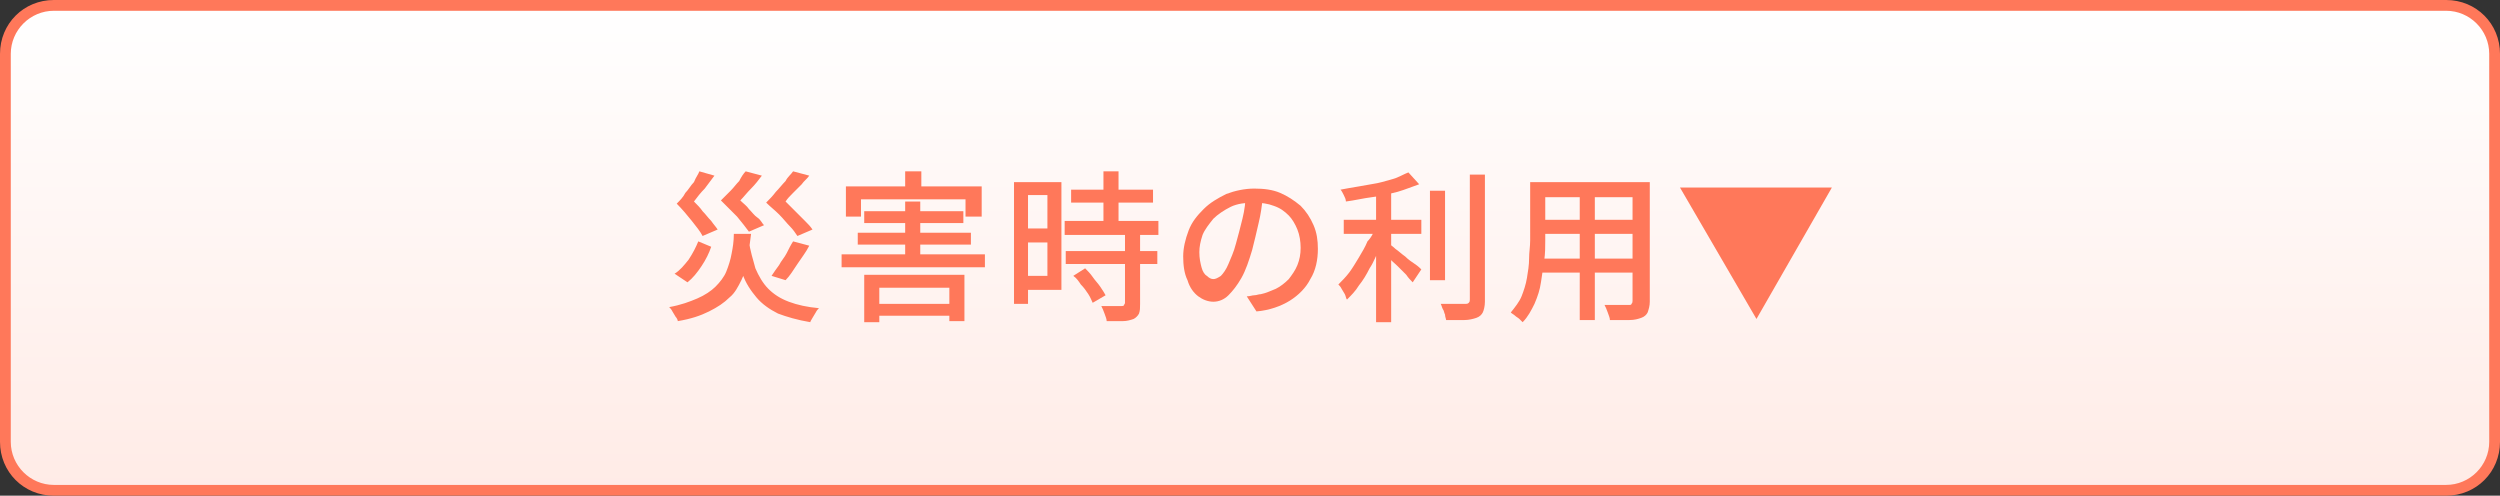 <?xml version="1.0" encoding="utf-8"?>
<!-- Generator: Adobe Illustrator 28.3.0, SVG Export Plug-In . SVG Version: 6.00 Build 0)  -->
<svg version="1.1" id="レイヤー_1" xmlns="http://www.w3.org/2000/svg" xmlns:xlink="http://www.w3.org/1999/xlink" x="0px"
	 y="0px" viewBox="0 0 232 46" style="enable-background:new 0 0 232 46;" xml:space="preserve">
<rect x="0" y="0" width="232" height="46" fill="#333333" stroke="none"/>
<style type="text/css">
	.st0{fill:url(#SVGID_1_);}
	.st1{fill:#FF785A;}
	.st2{enable-background:new    ;}
</style>
<g>
	<g>
		<linearGradient id="SVGID_1_" gradientUnits="userSpaceOnUse" x1="116" y1="0.5" x2="116" y2="45.5">
			<stop  offset="0" style="stop-color:#FFFFFF"/>
			<stop  offset="1" style="stop-color:#FFEBE6"/>
		</linearGradient>
		<path class="st0" d="M5,45.5c-2.5,0-4.5-2-4.5-4.5V5c0-2.5,2-4.5,4.5-4.5h222c2.5,0,4.5,2,4.5,4.5v36c0,2.5-2,4.5-4.5,4.5H5z"/>
		<path class="st1" d="M227,1c2.2,0,4,1.8,4,4v36c0,2.2-1.8,4-4,4H5c-2.2,0-4-1.8-4-4V5c0-2.2,1.8-4,4-4H227 M227,0H5
			C2.2,0,0,2.2,0,5v36c0,2.8,2.2,5,5,5h222c2.8,0,5-2.2,5-5V5C232,2.2,229.8,0,227,0L227,0z"/>
	</g>
	<g>
		<g class="st2">
			<path class="st1" d="M68.1,21.7h1.6c-0.1,0.8-0.2,1.6-0.3,2.3c-0.1,0.7-0.3,1.4-0.6,2c-0.3,0.6-0.6,1.2-1.1,1.6
				c-0.5,0.5-1.1,0.9-1.9,1.3c-0.8,0.4-1.7,0.7-2.9,0.9c0-0.1-0.1-0.3-0.2-0.4c-0.1-0.2-0.2-0.3-0.3-0.5c-0.1-0.2-0.2-0.3-0.3-0.4
				c1.1-0.2,1.9-0.5,2.6-0.8c0.7-0.3,1.3-0.7,1.7-1.1c0.4-0.4,0.8-0.9,1-1.4c0.2-0.5,0.4-1.1,0.5-1.7C68,23,68.1,22.4,68.1,21.7z
				 M64.8,22.4l1.2,0.5c-0.2,0.6-0.5,1.2-0.9,1.8c-0.4,0.6-0.8,1.1-1.3,1.5l-1.2-0.8c0.5-0.3,0.9-0.8,1.3-1.3
				C64.3,23.5,64.6,22.9,64.8,22.4z M64.9,15.9l1.4,0.4c-0.3,0.4-0.6,0.8-0.9,1.2c-0.4,0.4-0.7,0.8-1,1.2c0.3,0.3,0.6,0.6,0.8,0.9
				c0.3,0.3,0.5,0.6,0.8,0.9c0.2,0.3,0.4,0.5,0.6,0.8l-1.4,0.6c-0.2-0.4-0.6-0.9-1-1.4c-0.4-0.5-0.9-1.1-1.4-1.6
				c0.3-0.3,0.6-0.6,0.8-1c0.3-0.3,0.5-0.7,0.8-1C64.6,16.4,64.8,16.2,64.9,15.9z M69.2,15.9l1.5,0.4c-0.3,0.4-0.6,0.8-1,1.2
				c-0.4,0.4-0.7,0.8-1,1.1c0.3,0.3,0.6,0.5,0.8,0.8c0.3,0.3,0.5,0.6,0.8,0.8s0.4,0.5,0.6,0.7l-1.4,0.6c-0.3-0.4-0.6-0.8-1.1-1.4
				c-0.5-0.5-1-1-1.5-1.5c0.3-0.3,0.6-0.6,0.9-0.9c0.3-0.3,0.5-0.6,0.8-0.9C68.8,16.4,69,16.1,69.2,15.9z M69.5,22.3
				c0.1,1,0.4,1.8,0.6,2.6c0.3,0.7,0.7,1.4,1.2,1.9c0.5,0.5,1.1,0.9,1.9,1.2c0.8,0.3,1.7,0.5,2.8,0.6c-0.1,0.1-0.2,0.2-0.3,0.4
				s-0.2,0.3-0.3,0.5c-0.1,0.2-0.2,0.3-0.2,0.4c-1.2-0.2-2.2-0.5-3-0.8c-0.8-0.4-1.5-0.9-2-1.5c-0.5-0.6-1-1.3-1.3-2.2
				c-0.3-0.9-0.6-1.9-0.7-3L69.5,22.3z M73.6,15.9l1.5,0.4c-0.2,0.3-0.5,0.5-0.7,0.8c-0.3,0.3-0.5,0.5-0.8,0.8
				c-0.3,0.3-0.5,0.5-0.7,0.8c0.3,0.3,0.6,0.6,0.9,0.9c0.3,0.3,0.6,0.6,0.9,0.9c0.3,0.3,0.5,0.5,0.7,0.8l-1.4,0.6
				c-0.2-0.3-0.4-0.6-0.7-0.9c-0.3-0.3-0.6-0.7-1-1.1c-0.4-0.4-0.8-0.7-1.2-1.1c0.3-0.3,0.6-0.6,0.9-1c0.3-0.3,0.6-0.7,0.9-1
				C73.1,16.4,73.4,16.2,73.6,15.9z M73.6,22.4l1.5,0.4c-0.3,0.6-0.7,1.1-1.1,1.7c-0.4,0.6-0.7,1.1-1.1,1.5l-1.3-0.4
				c0.2-0.3,0.4-0.6,0.7-1c0.2-0.4,0.5-0.7,0.7-1.1S73.4,22.7,73.6,22.4z"/>
			<path class="st1" d="M78.1,23.6h13.3v1.2H78.1V23.6z M78.5,17.3h12.6v2.8h-1.5v-1.6h-9.7v1.6h-1.4V17.3z M79.6,21.6h10.5v1.1
				H79.6V21.6z M80.2,19.6h9.2v1.1h-9.2V19.6z M80.2,25.5h9.3v4.3h-1.4v-3.1h-6.5v3.2h-1.4V25.5z M80.8,28.2h8.1v1.1h-8.1V28.2z
				 M84,15.9h1.5V18H84V15.9z M84,18.7h1.4v5.4H84V18.7z"/>
			<path class="st1" d="M94.1,16.9h1.3v11.3h-1.3V16.9z M94.7,16.9h3.8v10h-3.8v-1.3h2.5v-7.5h-2.5V16.9z M94.8,21.2h3v1.3h-3V21.2z
				 M98.8,20.5h8.7v1.3h-8.7V20.5z M98.9,23.3h8.5v1.2h-8.5V23.3z M99.4,17.6h7.6v1.2h-7.6V17.6z M99.6,25.6l1.1-0.7
				c0.2,0.2,0.5,0.5,0.7,0.8c0.2,0.3,0.5,0.6,0.7,0.9c0.2,0.3,0.4,0.6,0.5,0.8l-1.2,0.7c-0.1-0.2-0.2-0.5-0.4-0.8
				c-0.2-0.3-0.4-0.6-0.7-0.9C100.1,26.1,99.9,25.8,99.6,25.6z M104.4,21.6h1.4v6.6c0,0.4,0,0.6-0.1,0.9c-0.1,0.2-0.3,0.4-0.5,0.5
				c-0.3,0.1-0.6,0.2-1,0.2c-0.4,0-0.9,0-1.5,0c0-0.2-0.1-0.4-0.2-0.7c-0.1-0.3-0.2-0.5-0.3-0.7c0.4,0,0.8,0,1.2,0
				c0.4,0,0.6,0,0.7,0c0.1,0,0.2,0,0.2-0.1c0,0,0.1-0.1,0.1-0.2V21.6z M102.4,15.9h1.4v5.4h-1.4V15.9z"/>
			<path class="st1" d="M117.2,18.3c-0.1,0.8-0.2,1.6-0.4,2.4c-0.2,0.9-0.4,1.7-0.6,2.5c-0.3,1-0.6,1.9-1,2.6
				c-0.4,0.7-0.8,1.2-1.2,1.6c-0.4,0.4-0.9,0.6-1.4,0.6c-0.5,0-1-0.2-1.4-0.5c-0.4-0.3-0.8-0.8-1-1.5c-0.3-0.6-0.4-1.4-0.4-2.2
				c0-0.8,0.2-1.6,0.5-2.4s0.8-1.4,1.4-2c0.6-0.6,1.3-1,2.1-1.4c0.8-0.3,1.7-0.5,2.6-0.5c0.9,0,1.7,0.1,2.4,0.4
				c0.7,0.3,1.3,0.7,1.9,1.2c0.5,0.5,0.9,1.1,1.2,1.8s0.4,1.4,0.4,2.2c0,1-0.2,2-0.7,2.8c-0.4,0.8-1.1,1.5-1.9,2
				c-0.8,0.5-1.9,0.9-3.1,1l-0.9-1.4c0.3,0,0.5-0.1,0.7-0.1c0.2,0,0.4-0.1,0.6-0.1c0.5-0.1,0.9-0.3,1.4-0.5c0.4-0.2,0.8-0.5,1.2-0.9
				c0.3-0.4,0.6-0.8,0.8-1.3c0.2-0.5,0.3-1,0.3-1.6c0-0.6-0.1-1.2-0.3-1.7c-0.2-0.5-0.5-1-0.8-1.3c-0.4-0.4-0.8-0.7-1.4-0.9
				c-0.5-0.2-1.2-0.3-1.8-0.3c-0.8,0-1.6,0.1-2.2,0.4c-0.6,0.3-1.2,0.7-1.6,1.1c-0.4,0.5-0.8,1-1,1.5c-0.2,0.6-0.3,1.1-0.3,1.6
				c0,0.6,0.1,1,0.2,1.4c0.1,0.4,0.3,0.7,0.5,0.8c0.2,0.2,0.4,0.3,0.6,0.3c0.2,0,0.4-0.1,0.7-0.3c0.2-0.2,0.5-0.6,0.7-1.1
				c0.2-0.5,0.5-1.1,0.7-1.9c0.2-0.7,0.4-1.5,0.6-2.3c0.2-0.8,0.3-1.6,0.3-2.4L117.2,18.3z"/>
			<path class="st1" d="M127.7,21l1,0.4c-0.2,0.6-0.4,1.1-0.7,1.7c-0.3,0.6-0.5,1.2-0.9,1.8c-0.3,0.6-0.6,1.1-1,1.6
				c-0.3,0.5-0.7,0.9-1.1,1.3c-0.1-0.1-0.1-0.3-0.2-0.5c-0.1-0.2-0.2-0.3-0.3-0.5s-0.2-0.3-0.3-0.4c0.3-0.3,0.7-0.7,1-1.1
				c0.3-0.4,0.6-0.9,0.9-1.4c0.3-0.5,0.6-1,0.8-1.5C127.3,22,127.5,21.5,127.7,21z M130.7,16l1,1.1c-0.6,0.2-1.3,0.5-2,0.7
				c-0.8,0.2-1.5,0.4-2.4,0.5c-0.8,0.1-1.6,0.3-2.4,0.4c0-0.2-0.1-0.4-0.2-0.6c-0.1-0.2-0.2-0.4-0.3-0.5c0.5-0.1,1.1-0.2,1.7-0.3
				s1.1-0.2,1.7-0.3c0.5-0.1,1.1-0.3,1.5-0.4S130.4,16.1,130.7,16z M124.7,20.4h7.2v1.3h-7.2V20.4z M127.7,17.3h1.4v12.6h-1.4V17.3z
				 M128.9,22.6c0.1,0.1,0.4,0.3,0.6,0.5c0.3,0.2,0.6,0.5,0.9,0.7c0.3,0.3,0.6,0.5,0.9,0.7c0.3,0.2,0.5,0.4,0.6,0.5l-0.8,1.2
				c-0.2-0.2-0.4-0.4-0.6-0.7c-0.3-0.3-0.5-0.5-0.8-0.8c-0.3-0.3-0.6-0.5-0.8-0.8c-0.3-0.2-0.5-0.4-0.7-0.6L128.9,22.6z M132.7,17.7
				h1.4v8.3h-1.4V17.7z M136.4,16.2h1.4V28c0,0.4-0.1,0.8-0.2,1c-0.1,0.2-0.3,0.4-0.6,0.5c-0.3,0.1-0.7,0.2-1.1,0.2
				c-0.5,0-1,0-1.7,0c0-0.1-0.1-0.3-0.1-0.5c-0.1-0.2-0.1-0.4-0.2-0.5c-0.1-0.2-0.1-0.3-0.2-0.5c0.5,0,1,0,1.4,0c0.4,0,0.7,0,0.9,0
				c0.1,0,0.2,0,0.3-0.1c0.1-0.1,0.1-0.2,0.1-0.3V16.2z"/>
			<path class="st1" d="M142,16.9h1.4v5.4c0,0.6,0,1.2-0.1,1.9c-0.1,0.7-0.2,1.3-0.3,2c-0.1,0.7-0.3,1.3-0.6,2
				c-0.3,0.6-0.6,1.2-1.1,1.7c-0.1-0.1-0.2-0.2-0.3-0.3c-0.1-0.1-0.3-0.2-0.4-0.3c-0.1-0.1-0.3-0.2-0.4-0.3c0.4-0.5,0.8-1,1-1.5
				c0.2-0.5,0.4-1.1,0.5-1.7c0.1-0.6,0.2-1.2,0.2-1.8c0-0.6,0.1-1.1,0.1-1.7V16.9z M142.7,24h9.6v1.3h-9.6V24z M142.8,16.9h9.5v1.4
				h-9.5V16.9z M142.8,20.4h9.5v1.3h-9.5V20.4z M146.6,17.5h1.4v12.2h-1.4V17.5z M151.7,16.9h1.4V28c0,0.4-0.1,0.7-0.2,1
				c-0.1,0.2-0.3,0.4-0.6,0.5c-0.3,0.1-0.6,0.2-1.1,0.2c-0.5,0-1,0-1.8,0c0-0.2-0.1-0.4-0.2-0.7c-0.1-0.3-0.2-0.5-0.3-0.7
				c0.3,0,0.6,0,0.9,0c0.3,0,0.6,0,0.8,0c0.2,0,0.4,0,0.5,0c0.2,0,0.3,0,0.3-0.1c0.1-0.1,0.1-0.2,0.1-0.3V16.9z"/>
			<path class="st1" d="M170,17.4L163,29.6l-7.1-12.2H170z"/>
		</g>
	</g>
</g>
</svg>

